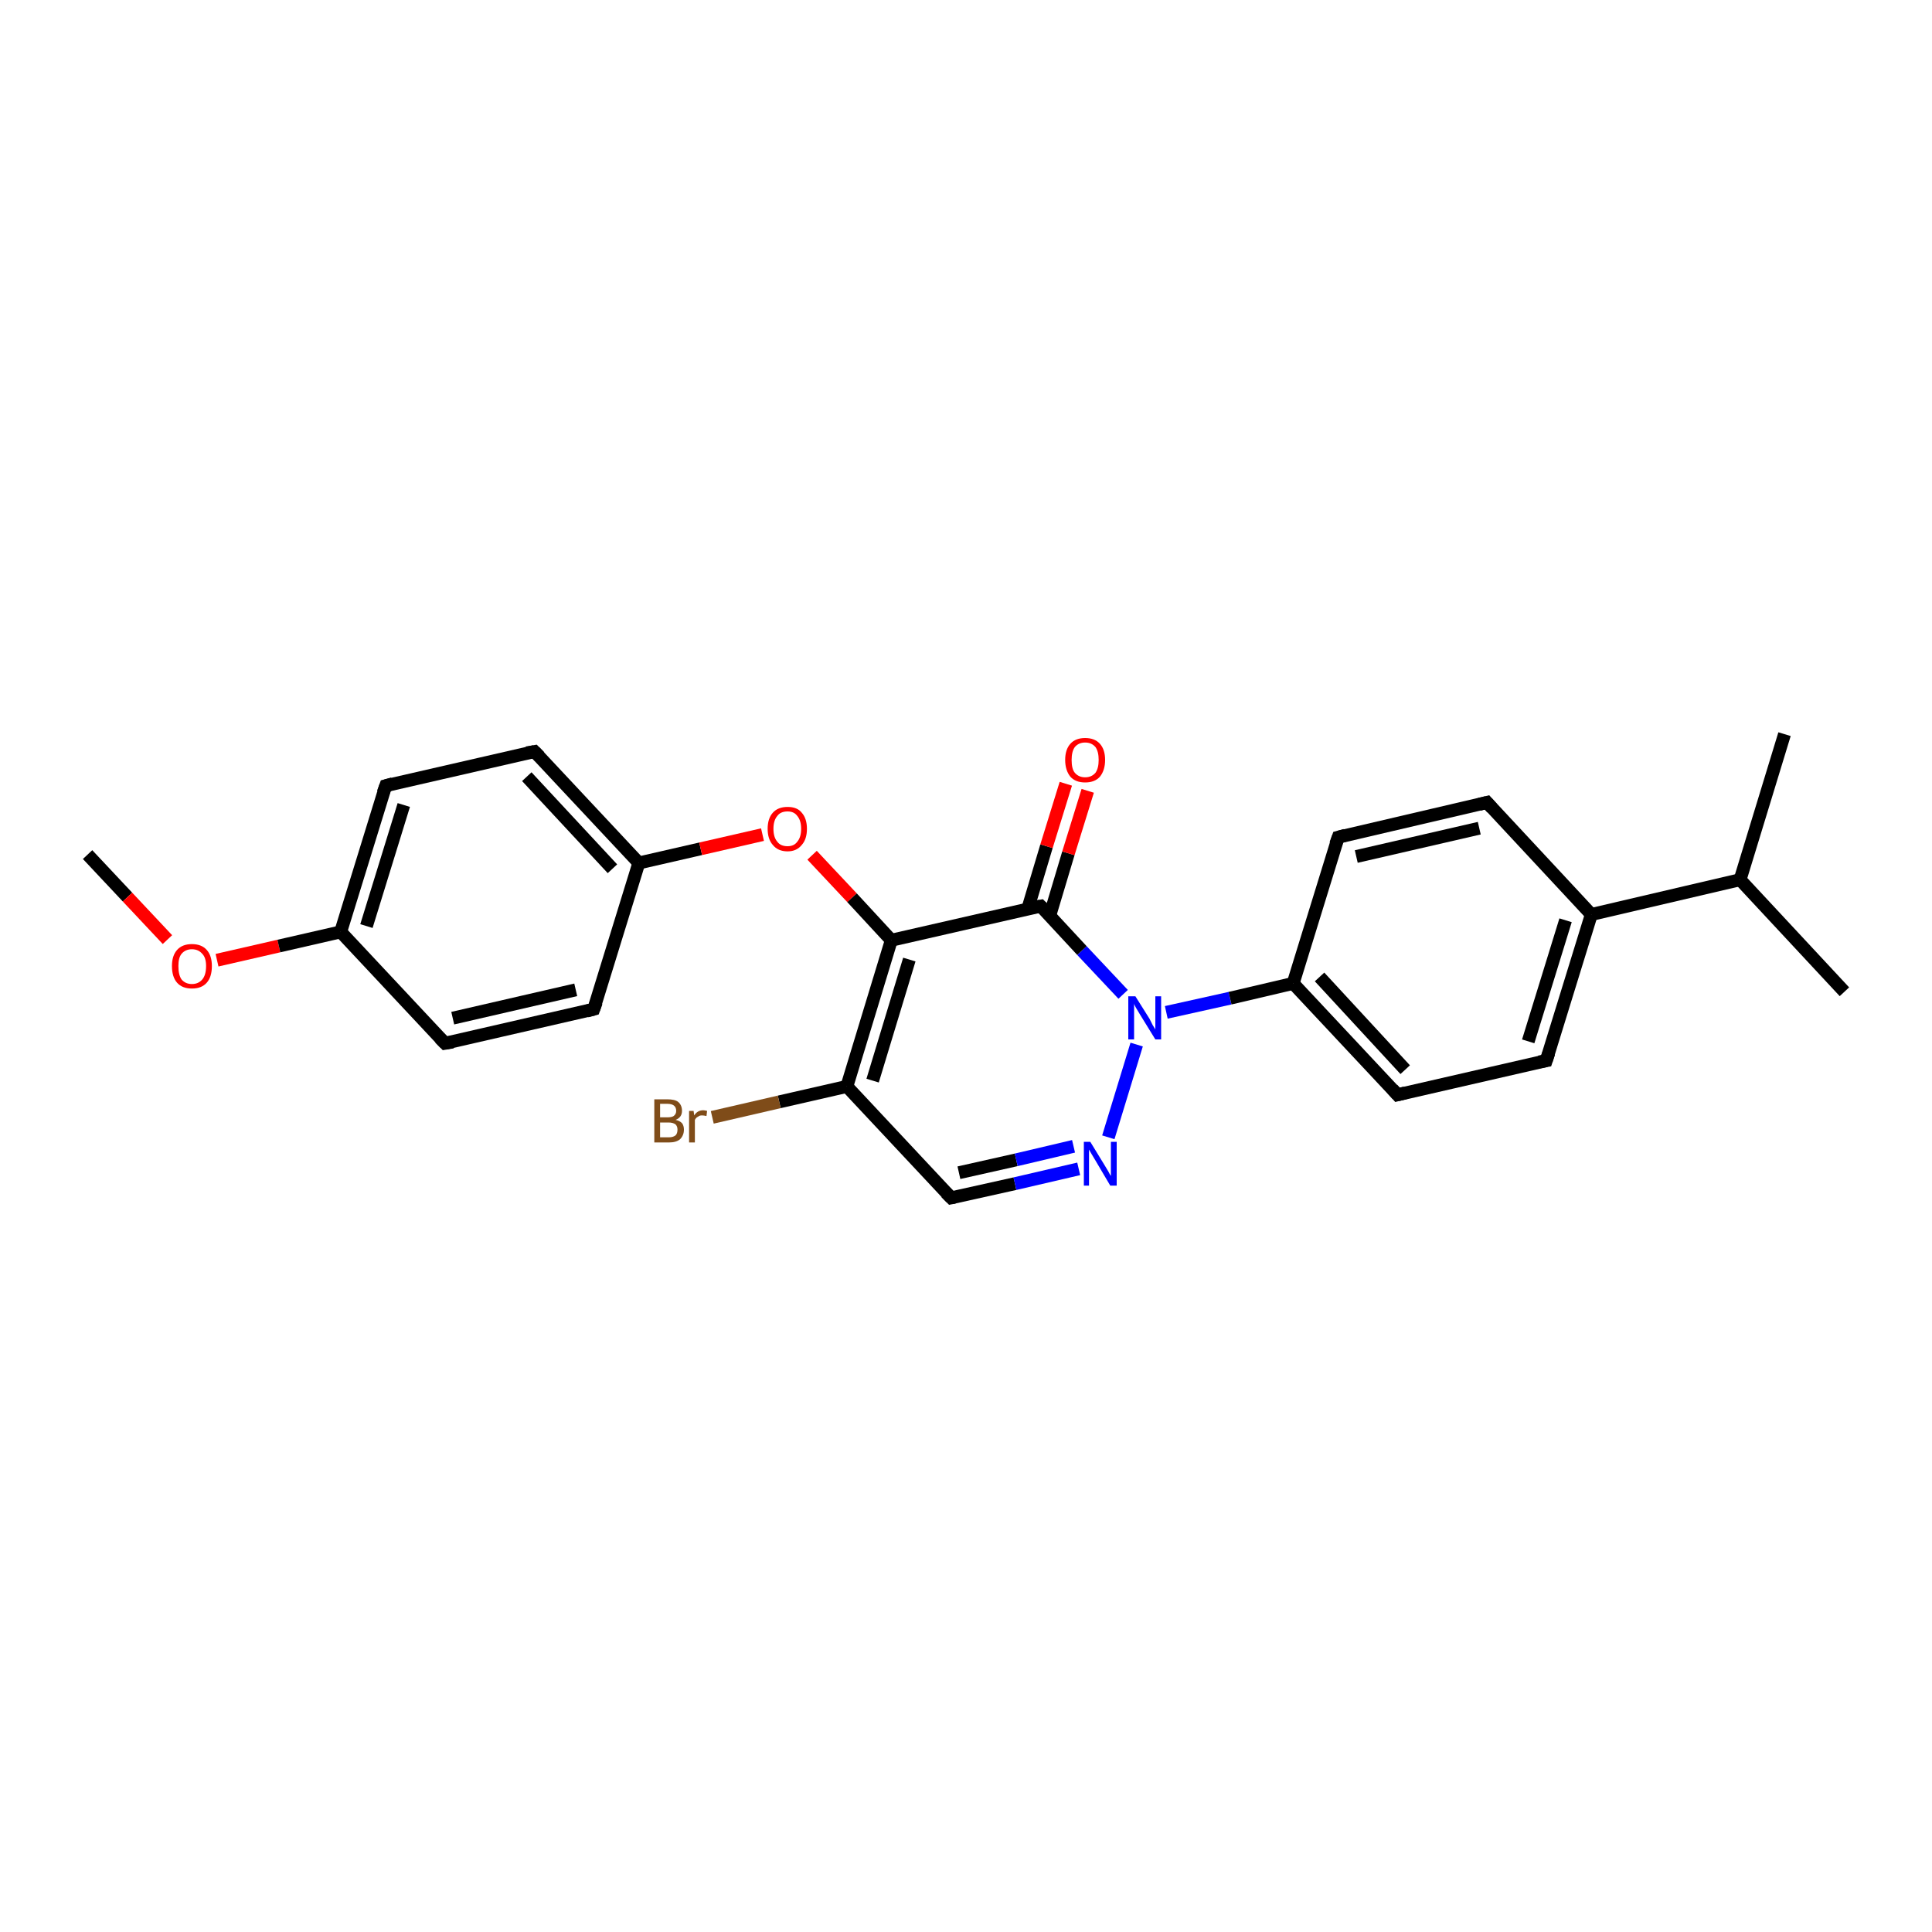 <?xml version='1.0' encoding='iso-8859-1'?>
<svg version='1.1' baseProfile='full'
              xmlns='http://www.w3.org/2000/svg'
                      xmlns:rdkit='http://www.rdkit.org/xml'
                      xmlns:xlink='http://www.w3.org/1999/xlink'
                  xml:space='preserve'
width='300px' height='300px' viewBox='0 0 300 300'>
<!-- END OF HEADER -->
<rect style='opacity:1.0;fill:#FFFFFF;stroke:none' width='300.0' height='300.0' x='0.0' y='0.0'> </rect>
<path class='bond-0 atom-0 atom-1' d='M 13.6,132.7 L 19.8,139.3' style='fill:none;fill-rule:evenodd;stroke:#000000;stroke-width:2.0px;stroke-linecap:butt;stroke-linejoin:miter;stroke-opacity:1' />
<path class='bond-0 atom-0 atom-1' d='M 19.8,139.3 L 26.0,145.9' style='fill:none;fill-rule:evenodd;stroke:#FF0000;stroke-width:2.0px;stroke-linecap:butt;stroke-linejoin:miter;stroke-opacity:1' />
<path class='bond-1 atom-1 atom-2' d='M 33.7,149.1 L 43.3,146.9' style='fill:none;fill-rule:evenodd;stroke:#FF0000;stroke-width:2.0px;stroke-linecap:butt;stroke-linejoin:miter;stroke-opacity:1' />
<path class='bond-1 atom-1 atom-2' d='M 43.3,146.9 L 52.9,144.7' style='fill:none;fill-rule:evenodd;stroke:#000000;stroke-width:2.0px;stroke-linecap:butt;stroke-linejoin:miter;stroke-opacity:1' />
<path class='bond-2 atom-2 atom-3' d='M 52.9,144.7 L 59.9,122.0' style='fill:none;fill-rule:evenodd;stroke:#000000;stroke-width:2.0px;stroke-linecap:butt;stroke-linejoin:miter;stroke-opacity:1' />
<path class='bond-2 atom-2 atom-3' d='M 56.9,143.8 L 62.7,125.0' style='fill:none;fill-rule:evenodd;stroke:#000000;stroke-width:2.0px;stroke-linecap:butt;stroke-linejoin:miter;stroke-opacity:1' />
<path class='bond-3 atom-3 atom-4' d='M 59.9,122.0 L 83.0,116.7' style='fill:none;fill-rule:evenodd;stroke:#000000;stroke-width:2.0px;stroke-linecap:butt;stroke-linejoin:miter;stroke-opacity:1' />
<path class='bond-4 atom-4 atom-5' d='M 83.0,116.7 L 99.2,134.0' style='fill:none;fill-rule:evenodd;stroke:#000000;stroke-width:2.0px;stroke-linecap:butt;stroke-linejoin:miter;stroke-opacity:1' />
<path class='bond-4 atom-4 atom-5' d='M 81.8,120.6 L 95.1,134.9' style='fill:none;fill-rule:evenodd;stroke:#000000;stroke-width:2.0px;stroke-linecap:butt;stroke-linejoin:miter;stroke-opacity:1' />
<path class='bond-5 atom-5 atom-6' d='M 99.2,134.0 L 108.8,131.8' style='fill:none;fill-rule:evenodd;stroke:#000000;stroke-width:2.0px;stroke-linecap:butt;stroke-linejoin:miter;stroke-opacity:1' />
<path class='bond-5 atom-5 atom-6' d='M 108.8,131.8 L 118.4,129.6' style='fill:none;fill-rule:evenodd;stroke:#FF0000;stroke-width:2.0px;stroke-linecap:butt;stroke-linejoin:miter;stroke-opacity:1' />
<path class='bond-6 atom-6 atom-7' d='M 126.1,132.8 L 132.3,139.4' style='fill:none;fill-rule:evenodd;stroke:#FF0000;stroke-width:2.0px;stroke-linecap:butt;stroke-linejoin:miter;stroke-opacity:1' />
<path class='bond-6 atom-6 atom-7' d='M 132.3,139.4 L 138.4,146.0' style='fill:none;fill-rule:evenodd;stroke:#000000;stroke-width:2.0px;stroke-linecap:butt;stroke-linejoin:miter;stroke-opacity:1' />
<path class='bond-7 atom-7 atom-8' d='M 138.4,146.0 L 131.5,168.7' style='fill:none;fill-rule:evenodd;stroke:#000000;stroke-width:2.0px;stroke-linecap:butt;stroke-linejoin:miter;stroke-opacity:1' />
<path class='bond-7 atom-7 atom-8' d='M 141.2,149.0 L 135.5,167.8' style='fill:none;fill-rule:evenodd;stroke:#000000;stroke-width:2.0px;stroke-linecap:butt;stroke-linejoin:miter;stroke-opacity:1' />
<path class='bond-8 atom-8 atom-9' d='M 131.5,168.7 L 121.0,171.1' style='fill:none;fill-rule:evenodd;stroke:#000000;stroke-width:2.0px;stroke-linecap:butt;stroke-linejoin:miter;stroke-opacity:1' />
<path class='bond-8 atom-8 atom-9' d='M 121.0,171.1 L 110.6,173.5' style='fill:none;fill-rule:evenodd;stroke:#7F4C19;stroke-width:2.0px;stroke-linecap:butt;stroke-linejoin:miter;stroke-opacity:1' />
<path class='bond-9 atom-8 atom-10' d='M 131.5,168.7 L 147.7,186.0' style='fill:none;fill-rule:evenodd;stroke:#000000;stroke-width:2.0px;stroke-linecap:butt;stroke-linejoin:miter;stroke-opacity:1' />
<path class='bond-10 atom-10 atom-11' d='M 147.7,186.0 L 157.6,183.8' style='fill:none;fill-rule:evenodd;stroke:#000000;stroke-width:2.0px;stroke-linecap:butt;stroke-linejoin:miter;stroke-opacity:1' />
<path class='bond-10 atom-10 atom-11' d='M 157.6,183.8 L 167.5,181.5' style='fill:none;fill-rule:evenodd;stroke:#0000FF;stroke-width:2.0px;stroke-linecap:butt;stroke-linejoin:miter;stroke-opacity:1' />
<path class='bond-10 atom-10 atom-11' d='M 148.9,182.1 L 157.8,180.1' style='fill:none;fill-rule:evenodd;stroke:#000000;stroke-width:2.0px;stroke-linecap:butt;stroke-linejoin:miter;stroke-opacity:1' />
<path class='bond-10 atom-10 atom-11' d='M 157.8,180.1 L 166.7,178.0' style='fill:none;fill-rule:evenodd;stroke:#0000FF;stroke-width:2.0px;stroke-linecap:butt;stroke-linejoin:miter;stroke-opacity:1' />
<path class='bond-11 atom-11 atom-12' d='M 172.1,176.6 L 176.5,162.2' style='fill:none;fill-rule:evenodd;stroke:#0000FF;stroke-width:2.0px;stroke-linecap:butt;stroke-linejoin:miter;stroke-opacity:1' />
<path class='bond-12 atom-12 atom-13' d='M 181.1,157.2 L 191.0,155.0' style='fill:none;fill-rule:evenodd;stroke:#0000FF;stroke-width:2.0px;stroke-linecap:butt;stroke-linejoin:miter;stroke-opacity:1' />
<path class='bond-12 atom-12 atom-13' d='M 191.0,155.0 L 200.8,152.7' style='fill:none;fill-rule:evenodd;stroke:#000000;stroke-width:2.0px;stroke-linecap:butt;stroke-linejoin:miter;stroke-opacity:1' />
<path class='bond-13 atom-13 atom-14' d='M 200.8,152.7 L 217.0,170.0' style='fill:none;fill-rule:evenodd;stroke:#000000;stroke-width:2.0px;stroke-linecap:butt;stroke-linejoin:miter;stroke-opacity:1' />
<path class='bond-13 atom-13 atom-14' d='M 204.9,151.7 L 218.2,166.1' style='fill:none;fill-rule:evenodd;stroke:#000000;stroke-width:2.0px;stroke-linecap:butt;stroke-linejoin:miter;stroke-opacity:1' />
<path class='bond-14 atom-14 atom-15' d='M 217.0,170.0 L 240.1,164.7' style='fill:none;fill-rule:evenodd;stroke:#000000;stroke-width:2.0px;stroke-linecap:butt;stroke-linejoin:miter;stroke-opacity:1' />
<path class='bond-15 atom-15 atom-16' d='M 240.1,164.7 L 247.1,142.0' style='fill:none;fill-rule:evenodd;stroke:#000000;stroke-width:2.0px;stroke-linecap:butt;stroke-linejoin:miter;stroke-opacity:1' />
<path class='bond-15 atom-15 atom-16' d='M 237.3,161.7 L 243.1,142.9' style='fill:none;fill-rule:evenodd;stroke:#000000;stroke-width:2.0px;stroke-linecap:butt;stroke-linejoin:miter;stroke-opacity:1' />
<path class='bond-16 atom-16 atom-17' d='M 247.1,142.0 L 230.9,124.6' style='fill:none;fill-rule:evenodd;stroke:#000000;stroke-width:2.0px;stroke-linecap:butt;stroke-linejoin:miter;stroke-opacity:1' />
<path class='bond-17 atom-17 atom-18' d='M 230.9,124.6 L 207.8,130.0' style='fill:none;fill-rule:evenodd;stroke:#000000;stroke-width:2.0px;stroke-linecap:butt;stroke-linejoin:miter;stroke-opacity:1' />
<path class='bond-17 atom-17 atom-18' d='M 229.7,128.6 L 210.6,133.0' style='fill:none;fill-rule:evenodd;stroke:#000000;stroke-width:2.0px;stroke-linecap:butt;stroke-linejoin:miter;stroke-opacity:1' />
<path class='bond-18 atom-16 atom-19' d='M 247.1,142.0 L 270.2,136.6' style='fill:none;fill-rule:evenodd;stroke:#000000;stroke-width:2.0px;stroke-linecap:butt;stroke-linejoin:miter;stroke-opacity:1' />
<path class='bond-19 atom-19 atom-20' d='M 270.2,136.6 L 286.4,154.0' style='fill:none;fill-rule:evenodd;stroke:#000000;stroke-width:2.0px;stroke-linecap:butt;stroke-linejoin:miter;stroke-opacity:1' />
<path class='bond-20 atom-19 atom-21' d='M 270.2,136.6 L 277.1,114.0' style='fill:none;fill-rule:evenodd;stroke:#000000;stroke-width:2.0px;stroke-linecap:butt;stroke-linejoin:miter;stroke-opacity:1' />
<path class='bond-21 atom-12 atom-22' d='M 174.4,154.4 L 168.0,147.6' style='fill:none;fill-rule:evenodd;stroke:#0000FF;stroke-width:2.0px;stroke-linecap:butt;stroke-linejoin:miter;stroke-opacity:1' />
<path class='bond-21 atom-12 atom-22' d='M 168.0,147.6 L 161.6,140.7' style='fill:none;fill-rule:evenodd;stroke:#000000;stroke-width:2.0px;stroke-linecap:butt;stroke-linejoin:miter;stroke-opacity:1' />
<path class='bond-22 atom-22 atom-23' d='M 163.0,142.2 L 165.9,132.5' style='fill:none;fill-rule:evenodd;stroke:#000000;stroke-width:2.0px;stroke-linecap:butt;stroke-linejoin:miter;stroke-opacity:1' />
<path class='bond-22 atom-22 atom-23' d='M 165.9,132.5 L 168.9,122.8' style='fill:none;fill-rule:evenodd;stroke:#FF0000;stroke-width:2.0px;stroke-linecap:butt;stroke-linejoin:miter;stroke-opacity:1' />
<path class='bond-22 atom-22 atom-23' d='M 159.6,141.1 L 162.5,131.4' style='fill:none;fill-rule:evenodd;stroke:#000000;stroke-width:2.0px;stroke-linecap:butt;stroke-linejoin:miter;stroke-opacity:1' />
<path class='bond-22 atom-22 atom-23' d='M 162.5,131.4 L 165.5,121.7' style='fill:none;fill-rule:evenodd;stroke:#FF0000;stroke-width:2.0px;stroke-linecap:butt;stroke-linejoin:miter;stroke-opacity:1' />
<path class='bond-23 atom-5 atom-24' d='M 99.2,134.0 L 92.2,156.7' style='fill:none;fill-rule:evenodd;stroke:#000000;stroke-width:2.0px;stroke-linecap:butt;stroke-linejoin:miter;stroke-opacity:1' />
<path class='bond-24 atom-24 atom-25' d='M 92.2,156.7 L 69.1,162.0' style='fill:none;fill-rule:evenodd;stroke:#000000;stroke-width:2.0px;stroke-linecap:butt;stroke-linejoin:miter;stroke-opacity:1' />
<path class='bond-24 atom-24 atom-25' d='M 89.4,153.7 L 70.3,158.1' style='fill:none;fill-rule:evenodd;stroke:#000000;stroke-width:2.0px;stroke-linecap:butt;stroke-linejoin:miter;stroke-opacity:1' />
<path class='bond-25 atom-25 atom-2' d='M 69.1,162.0 L 52.9,144.7' style='fill:none;fill-rule:evenodd;stroke:#000000;stroke-width:2.0px;stroke-linecap:butt;stroke-linejoin:miter;stroke-opacity:1' />
<path class='bond-26 atom-22 atom-7' d='M 161.6,140.7 L 138.4,146.0' style='fill:none;fill-rule:evenodd;stroke:#000000;stroke-width:2.0px;stroke-linecap:butt;stroke-linejoin:miter;stroke-opacity:1' />
<path class='bond-27 atom-18 atom-13' d='M 207.8,130.0 L 200.8,152.7' style='fill:none;fill-rule:evenodd;stroke:#000000;stroke-width:2.0px;stroke-linecap:butt;stroke-linejoin:miter;stroke-opacity:1' />
<path d='M 59.5,123.1 L 59.9,122.0 L 61.0,121.7' style='fill:none;stroke:#000000;stroke-width:2.0px;stroke-linecap:butt;stroke-linejoin:miter;stroke-opacity:1;' />
<path d='M 81.8,116.9 L 83.0,116.7 L 83.8,117.5' style='fill:none;stroke:#000000;stroke-width:2.0px;stroke-linecap:butt;stroke-linejoin:miter;stroke-opacity:1;' />
<path d='M 146.9,185.2 L 147.7,186.0 L 148.2,185.9' style='fill:none;stroke:#000000;stroke-width:2.0px;stroke-linecap:butt;stroke-linejoin:miter;stroke-opacity:1;' />
<path d='M 216.2,169.1 L 217.0,170.0 L 218.2,169.7' style='fill:none;stroke:#000000;stroke-width:2.0px;stroke-linecap:butt;stroke-linejoin:miter;stroke-opacity:1;' />
<path d='M 239.0,164.9 L 240.1,164.7 L 240.5,163.5' style='fill:none;stroke:#000000;stroke-width:2.0px;stroke-linecap:butt;stroke-linejoin:miter;stroke-opacity:1;' />
<path d='M 231.7,125.5 L 230.9,124.6 L 229.7,124.9' style='fill:none;stroke:#000000;stroke-width:2.0px;stroke-linecap:butt;stroke-linejoin:miter;stroke-opacity:1;' />
<path d='M 208.9,129.7 L 207.8,130.0 L 207.4,131.1' style='fill:none;stroke:#000000;stroke-width:2.0px;stroke-linecap:butt;stroke-linejoin:miter;stroke-opacity:1;' />
<path d='M 161.9,141.0 L 161.6,140.7 L 160.4,140.9' style='fill:none;stroke:#000000;stroke-width:2.0px;stroke-linecap:butt;stroke-linejoin:miter;stroke-opacity:1;' />
<path d='M 92.6,155.6 L 92.2,156.7 L 91.1,157.0' style='fill:none;stroke:#000000;stroke-width:2.0px;stroke-linecap:butt;stroke-linejoin:miter;stroke-opacity:1;' />
<path d='M 70.3,161.8 L 69.1,162.0 L 68.3,161.2' style='fill:none;stroke:#000000;stroke-width:2.0px;stroke-linecap:butt;stroke-linejoin:miter;stroke-opacity:1;' />
<path class='atom-1' d='M 26.7 150.0
Q 26.7 148.4, 27.5 147.5
Q 28.3 146.6, 29.8 146.6
Q 31.3 146.6, 32.1 147.5
Q 32.9 148.4, 32.9 150.0
Q 32.9 151.7, 32.1 152.6
Q 31.3 153.5, 29.8 153.5
Q 28.3 153.5, 27.5 152.6
Q 26.7 151.7, 26.7 150.0
M 29.8 152.8
Q 30.8 152.8, 31.4 152.1
Q 32.0 151.4, 32.0 150.0
Q 32.0 148.7, 31.4 148.1
Q 30.8 147.4, 29.8 147.4
Q 28.8 147.4, 28.2 148.1
Q 27.7 148.7, 27.7 150.0
Q 27.7 151.4, 28.2 152.1
Q 28.8 152.8, 29.8 152.8
' fill='#FF0000'/>
<path class='atom-6' d='M 119.2 128.7
Q 119.2 127.1, 120.0 126.2
Q 120.8 125.3, 122.3 125.3
Q 123.8 125.3, 124.5 126.2
Q 125.3 127.1, 125.3 128.7
Q 125.3 130.3, 124.5 131.2
Q 123.7 132.2, 122.3 132.2
Q 120.8 132.2, 120.0 131.2
Q 119.2 130.3, 119.2 128.7
M 122.3 131.4
Q 123.3 131.4, 123.8 130.7
Q 124.4 130.0, 124.4 128.7
Q 124.4 127.4, 123.8 126.7
Q 123.3 126.0, 122.3 126.0
Q 121.2 126.0, 120.7 126.7
Q 120.1 127.4, 120.1 128.7
Q 120.1 130.0, 120.7 130.7
Q 121.2 131.4, 122.3 131.4
' fill='#FF0000'/>
<path class='atom-9' d='M 104.9 173.9
Q 105.5 174.0, 105.9 174.4
Q 106.2 174.8, 106.2 175.4
Q 106.2 176.3, 105.6 176.9
Q 105.0 177.4, 103.9 177.4
L 101.6 177.4
L 101.6 170.7
L 103.6 170.7
Q 104.8 170.7, 105.3 171.1
Q 105.9 171.6, 105.9 172.5
Q 105.9 173.5, 104.9 173.9
M 102.5 171.4
L 102.5 173.5
L 103.6 173.5
Q 104.3 173.5, 104.6 173.3
Q 105.0 173.0, 105.0 172.5
Q 105.0 171.4, 103.6 171.4
L 102.5 171.4
M 103.9 176.6
Q 104.5 176.6, 104.9 176.3
Q 105.2 176.0, 105.2 175.4
Q 105.2 174.9, 104.9 174.6
Q 104.5 174.3, 103.8 174.3
L 102.5 174.3
L 102.5 176.6
L 103.9 176.6
' fill='#7F4C19'/>
<path class='atom-9' d='M 107.7 172.5
L 107.8 173.2
Q 108.3 172.4, 109.2 172.4
Q 109.4 172.4, 109.8 172.5
L 109.7 173.3
Q 109.3 173.2, 109.0 173.2
Q 108.6 173.2, 108.4 173.4
Q 108.1 173.5, 107.9 173.9
L 107.9 177.4
L 107.0 177.4
L 107.0 172.5
L 107.7 172.5
' fill='#7F4C19'/>
<path class='atom-11' d='M 169.3 177.3
L 171.5 180.9
Q 171.7 181.2, 172.1 181.9
Q 172.4 182.5, 172.5 182.6
L 172.5 177.3
L 173.4 177.3
L 173.4 184.1
L 172.4 184.1
L 170.1 180.2
Q 169.8 179.7, 169.5 179.2
Q 169.2 178.7, 169.1 178.5
L 169.1 184.1
L 168.3 184.1
L 168.3 177.3
L 169.3 177.3
' fill='#0000FF'/>
<path class='atom-12' d='M 176.3 154.7
L 178.5 158.2
Q 178.7 158.6, 179.0 159.2
Q 179.4 159.8, 179.4 159.9
L 179.4 154.7
L 180.3 154.7
L 180.3 161.4
L 179.4 161.4
L 177.0 157.5
Q 176.7 157.0, 176.4 156.5
Q 176.1 156.0, 176.1 155.8
L 176.1 161.4
L 175.2 161.4
L 175.2 154.7
L 176.3 154.7
' fill='#0000FF'/>
<path class='atom-23' d='M 165.4 118.0
Q 165.4 116.4, 166.2 115.5
Q 167.0 114.6, 168.5 114.6
Q 170.0 114.6, 170.8 115.5
Q 171.6 116.4, 171.6 118.0
Q 171.6 119.6, 170.8 120.6
Q 170.0 121.5, 168.5 121.5
Q 167.0 121.5, 166.2 120.6
Q 165.4 119.6, 165.4 118.0
M 168.5 120.7
Q 169.5 120.7, 170.1 120.0
Q 170.6 119.3, 170.6 118.0
Q 170.6 116.7, 170.1 116.0
Q 169.5 115.3, 168.5 115.3
Q 167.5 115.3, 166.9 116.0
Q 166.4 116.7, 166.4 118.0
Q 166.4 119.4, 166.9 120.0
Q 167.5 120.7, 168.5 120.7
' fill='#FF0000'/>
</svg>

